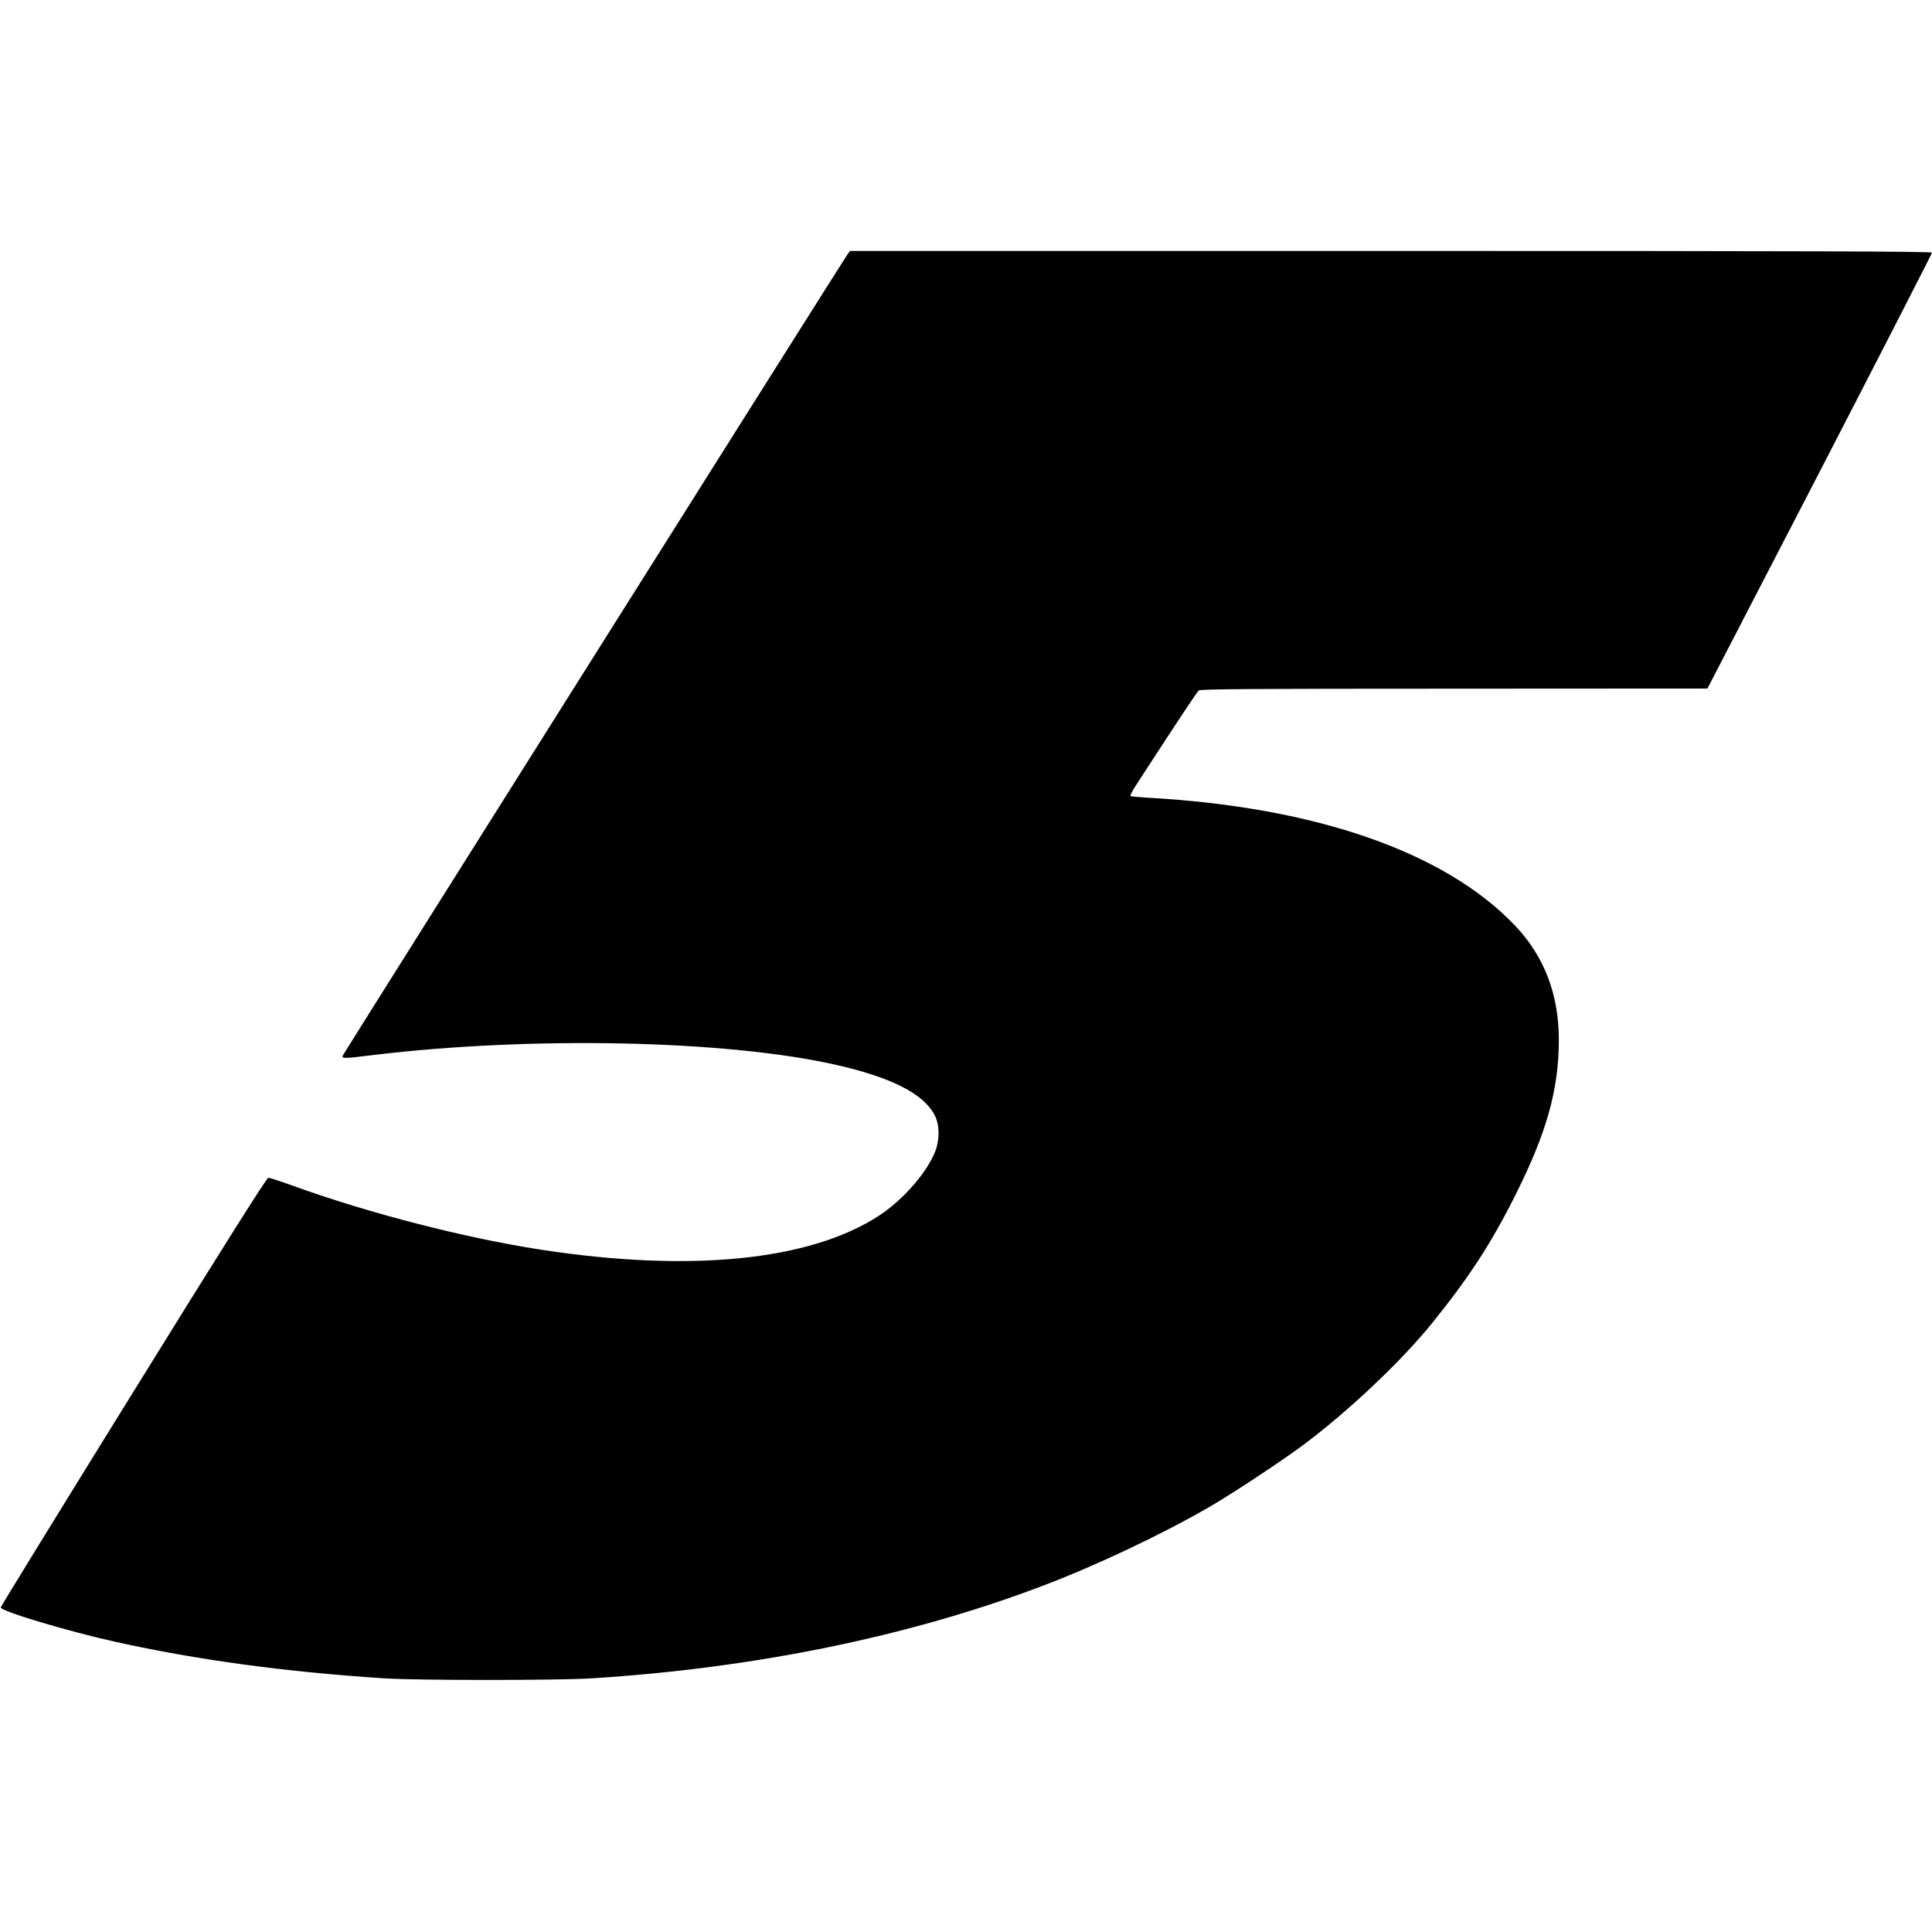 <?xml version="1.0" encoding="UTF-8" standalone="yes"?>
<svg version="1.0" xmlns="http://www.w3.org/2000/svg" width="100mm" height="100mm" viewBox="0 0 1355 1003" preserveAspectRatio="xMidYMid meet">
  <g transform="translate(0,1003) scale(0.1,-0.1)" fill="#000000" stroke="none">
    <path d="M5942 10003 c-40 -57 -3532 -5601 -3538 -5616 -8 -22 7 -22 209 3
1107 134 2471 106 3240 -66 398 -89 626 -205 703 -357 34 -65 35 -166 5 -248
-56 -148 -227 -345 -396 -455 -485 -316 -1323 -400 -2375 -238 -529 82 -1196
253 -1728 445 -90 33 -171 59 -180 59 -12 -1 -313 -478 -947 -1502 -512 -826
-930 -1506 -930 -1512 0 -26 471 -167 805 -241 578 -128 1194 -211 1885 -256
233 -15 1215 -15 1455 0 1143 72 2223 293 3155 646 379 143 847 365 1175 555
169 98 509 323 662 437 318 238 687 587 901 852 261 323 416 561 586 901 219
437 302 735 304 1080 1 322 -100 589 -305 806 -489 516 -1395 833 -2573 899
-66 4 -123 9 -127 12 -4 2 16 41 46 86 294 453 421 644 434 655 13 9 386 12
1791 12 l1776 1 788 1522 c433 838 787 1529 787 1535 0 9 -875 12 -3794 12
l-3795 0 -19 -27z"/>
  </g>
</svg>
